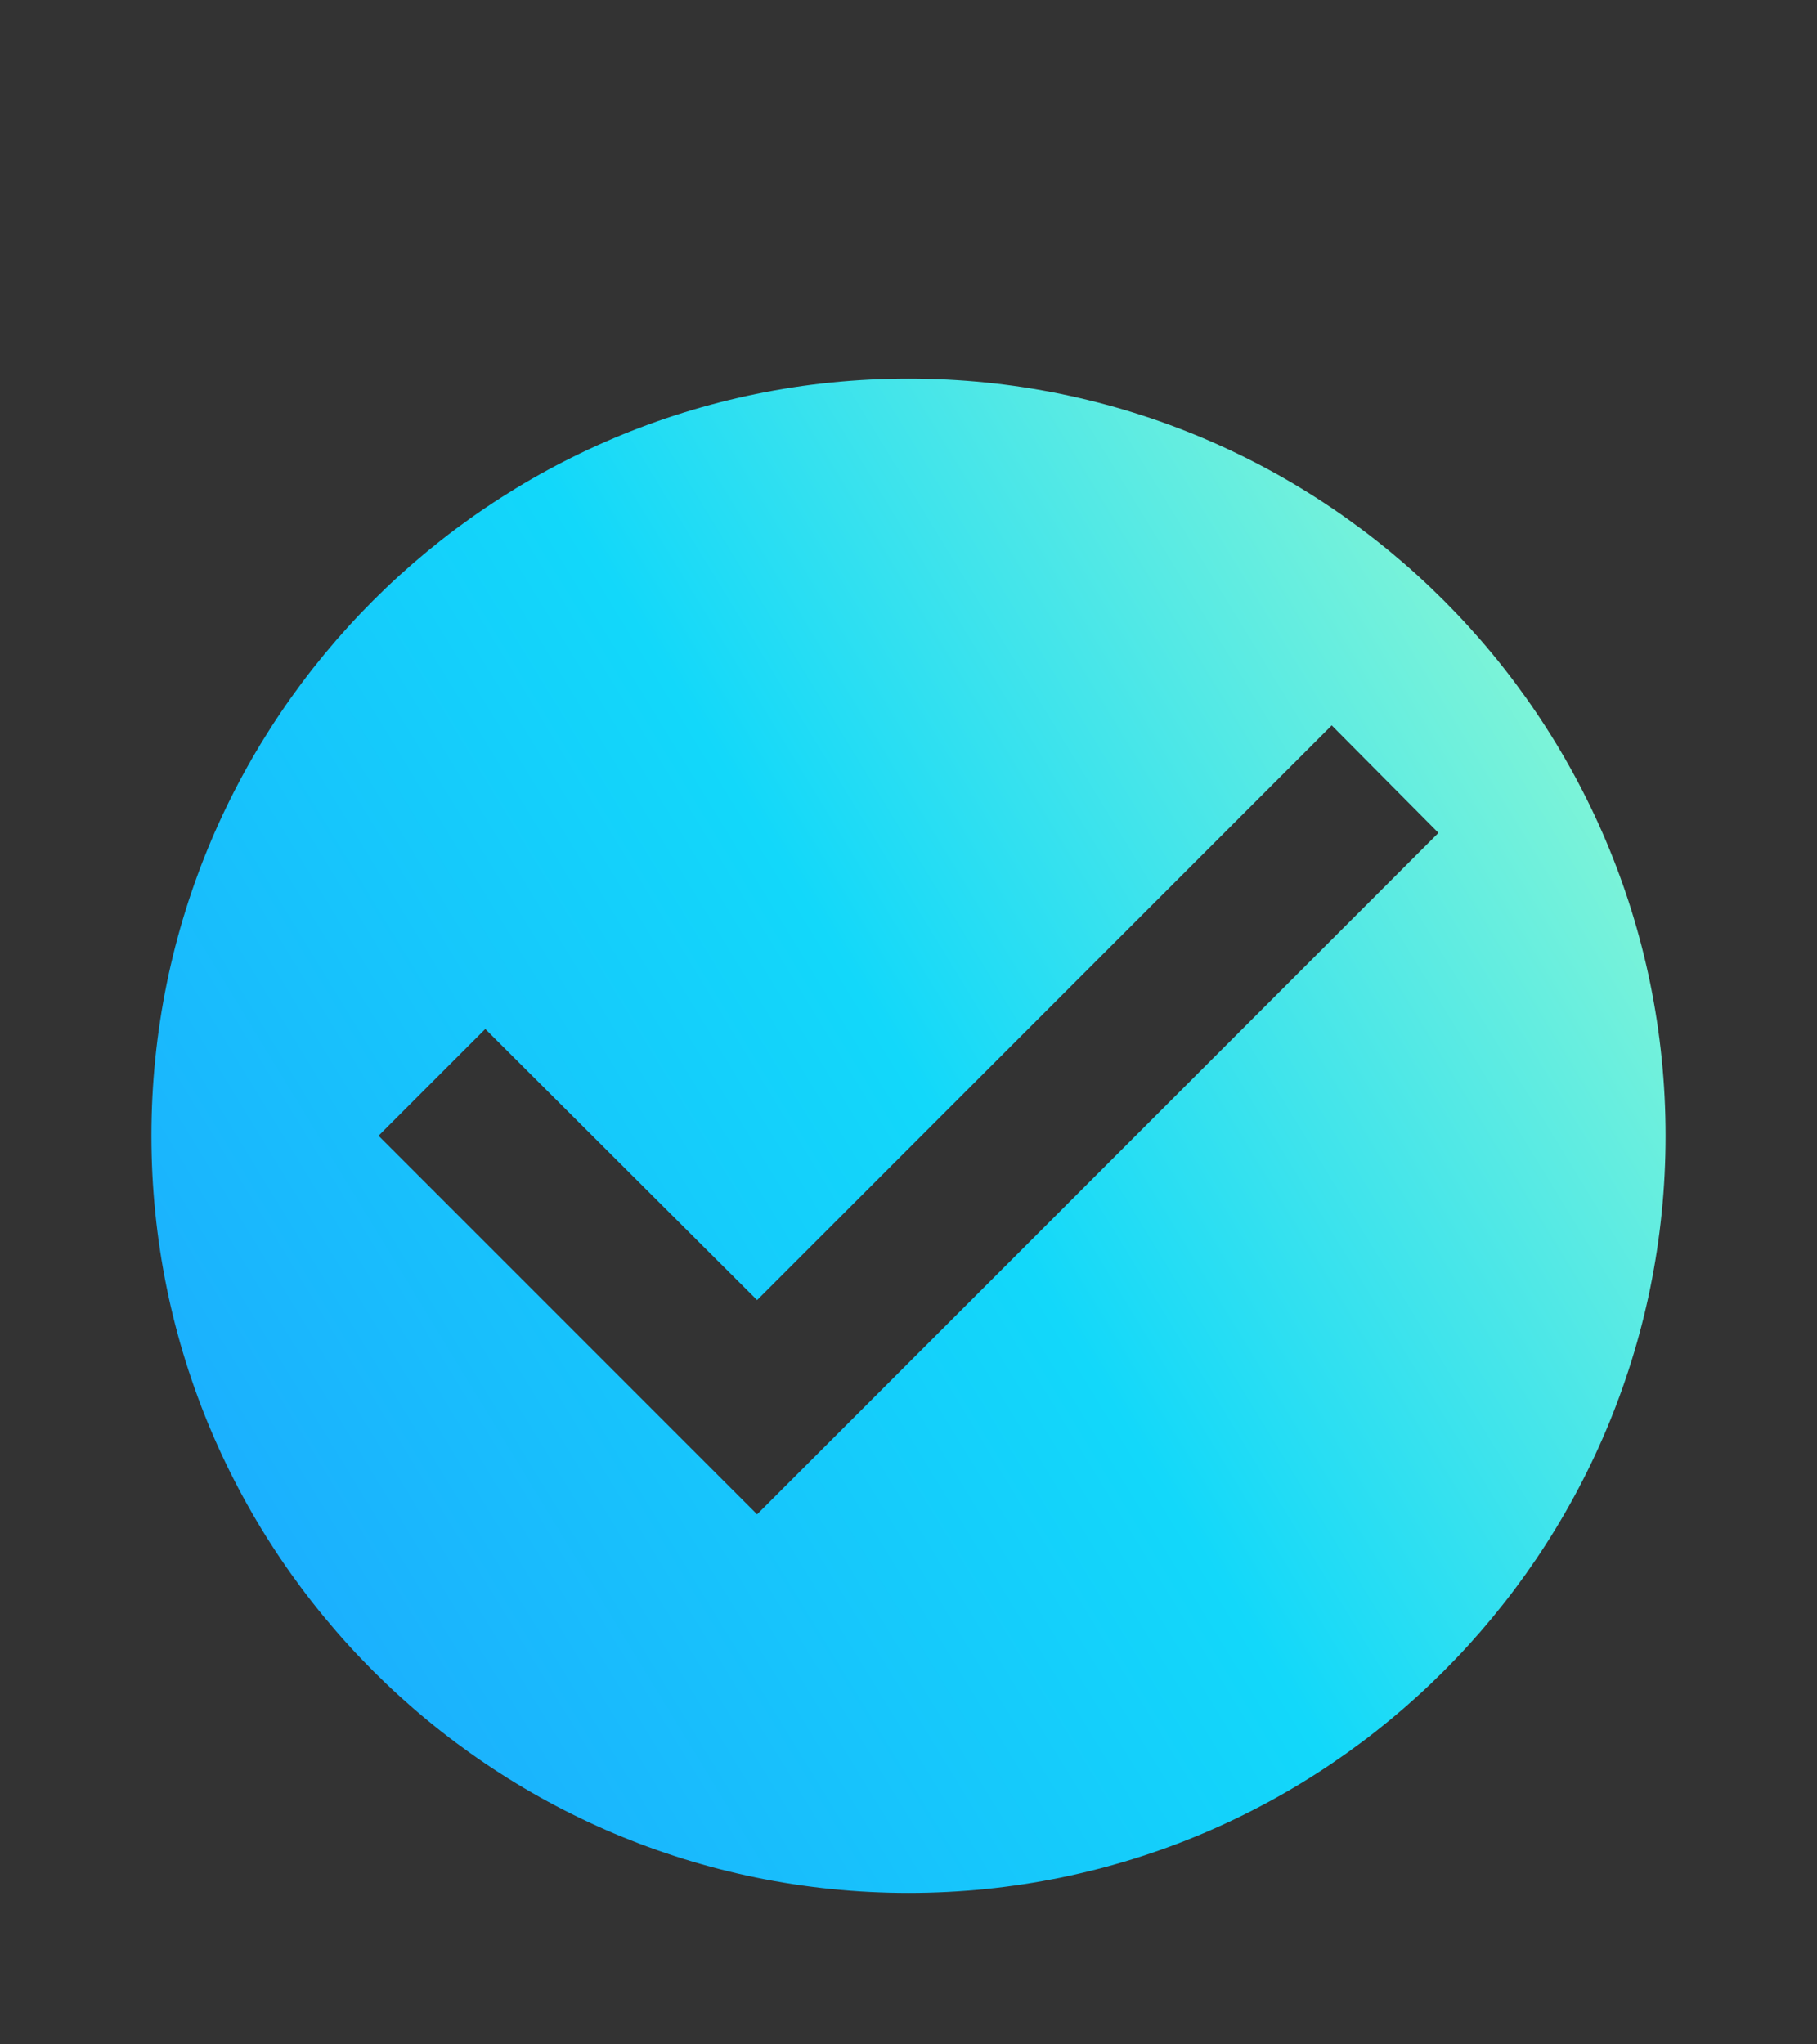 <svg width="24" height="27" viewBox="0 0 24 27" fill="none" xmlns="http://www.w3.org/2000/svg">
<rect x="0" y="0" width="24" height="27" fill="#333333" stroke="none"/>
<g clip-path="url(#clip0_5851_11390)">
<path d="M12 5C6.48 5 2 9.48 2 15C2 20.52 6.48 25 12 25C17.52 25 22 20.52 22 15C22 9.48 17.52 5 12 5ZM10 20L5 15L6.41 13.59L10 17.17L17.59 9.58L19 11L10 20Z" fill="url(#paint0_linear_5851_11390)"/>
</g>
<defs>
<linearGradient id="paint0_linear_5851_11390" x1="22" y1="5" x2="-1.466" y2="19.32" gradientUnits="userSpaceOnUse">
<stop stop-color="#A5FECB"/>
<stop offset="0.484" stop-color="#12D8FA"/>
<stop offset="1" stop-color="#1FA2FF"/>
</linearGradient>
<clipPath id="clip0_5851_11390">
<rect width="24" height="24" fill="white" transform="translate(0 3)"/>
</clipPath>
</defs>
</svg>

